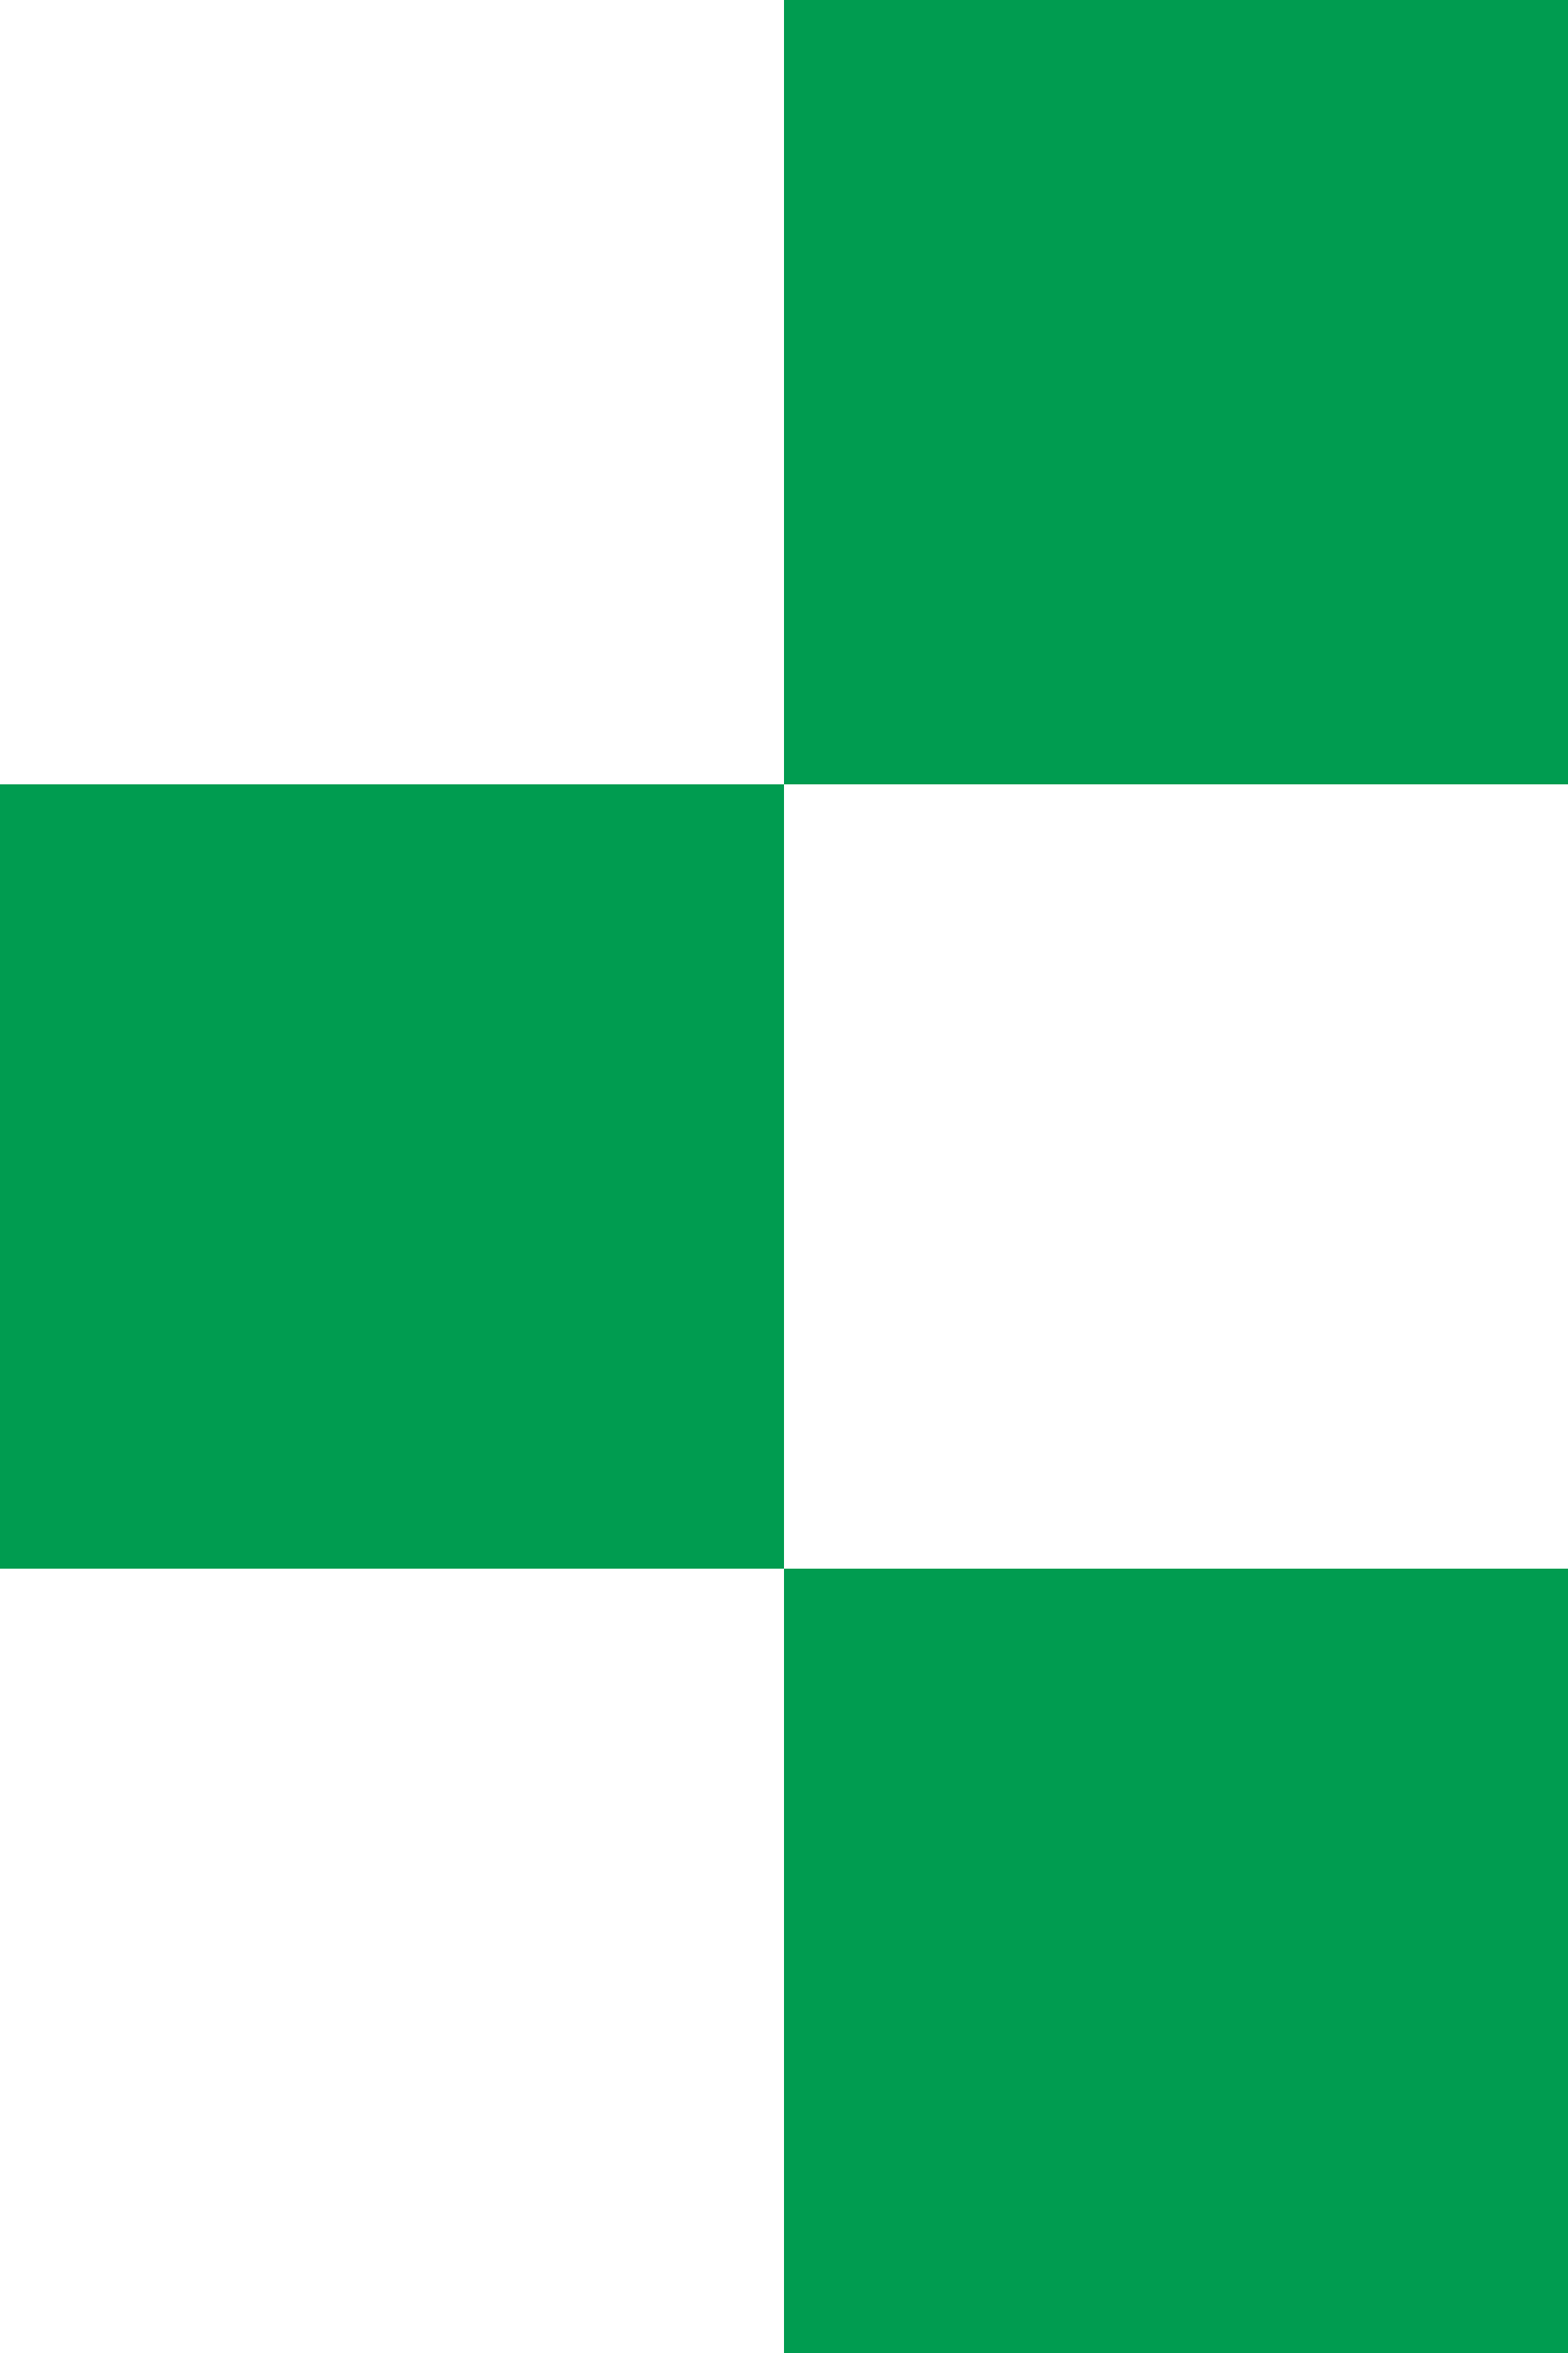 <svg width="50" height="75" viewBox="0 0 50 75" fill="none" xmlns="http://www.w3.org/2000/svg">
<rect width="25" height="25" transform="matrix(-1 8.74228e-08 8.74228e-08 1 25 25)" fill="#009C50"/>
<rect width="25" height="25" transform="matrix(-1 8.74228e-08 8.74228e-08 1 50 50)" fill="#009C50"/>
<rect width="25" height="25" transform="matrix(-1 8.74228e-08 8.74228e-08 1 50 0)" fill="#009C50"/>
</svg>
